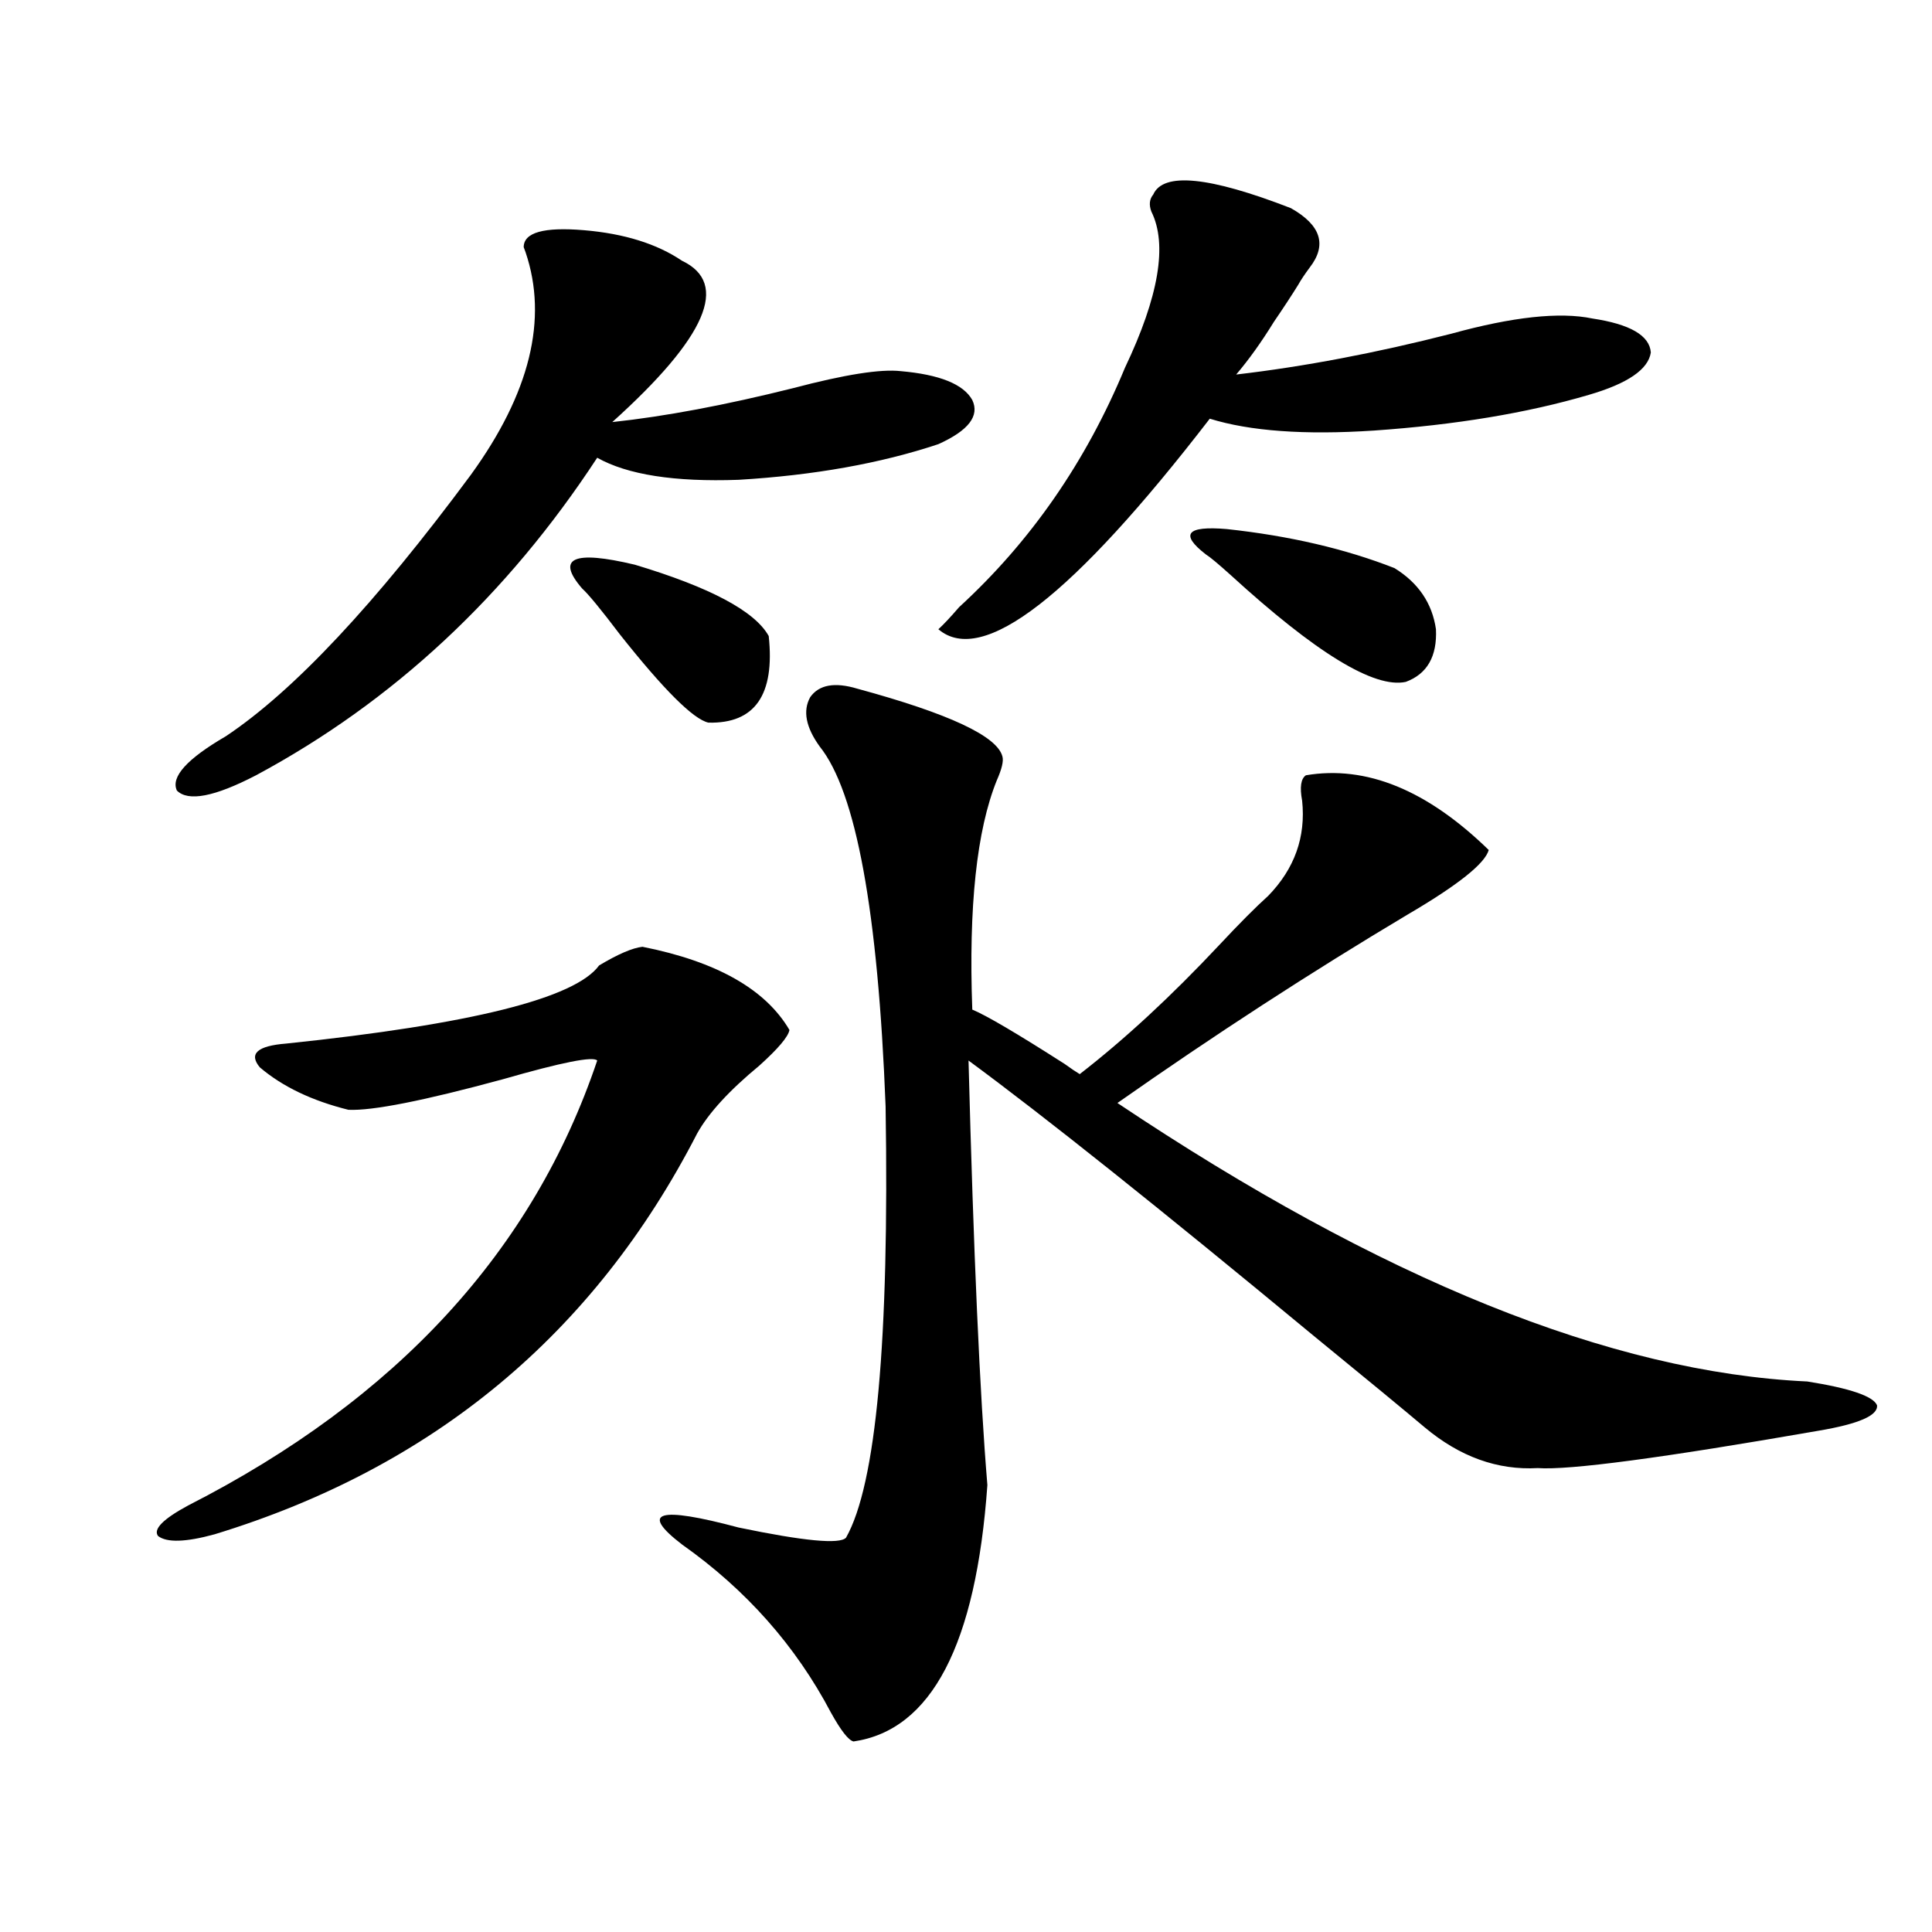 <?xml version="1.0" encoding="utf-8"?>
<!-- Generator: Adobe Illustrator 16.0.0, SVG Export Plug-In . SVG Version: 6.00 Build 0)  -->
<!DOCTYPE svg PUBLIC "-//W3C//DTD SVG 1.1//EN" "http://www.w3.org/Graphics/SVG/1.1/DTD/svg11.dtd">
<svg version="1.1" id="图层_1" xmlns="http://www.w3.org/2000/svg" xmlns:xlink="http://www.w3.org/1999/xlink" x="0px" y="0px"
	 width="1000px" height="1000px" viewBox="0 0 1000 1000" enable-background="new 0 0 1000 1000" xml:space="preserve">
<path d="M332.528,490.051c38.368,7.622,63.733,21.973,76.096,43.066c-0.655,3.516-5.854,9.668-15.609,18.457
	c-15.609,12.896-26.341,24.609-32.194,35.156c-53.337,103.711-136.582,172.856-249.75,207.422
	c-14.969,4.106-24.725,4.395-29.268,0.879c-2.606-3.516,2.592-8.789,15.609-15.82c107.955-55.069,178.532-131.836,211.702-230.273
	c-1.951-2.335-18.216,0.879-48.779,9.668c-40.975,11.138-67.65,16.411-79.998,15.82c-18.871-4.683-34.146-12.003-45.853-21.973
	c-5.854-7.031-1.311-11.124,13.658-12.305c95.607-9.956,149.585-23.429,161.947-40.43
	C319.846,493.868,327.315,490.642,332.528,490.051z M302.285,119.152c20.808,1.758,37.713,7.031,50.73,15.82
	c24.71,11.728,12.683,39.551-36.097,83.496c27.316-2.925,58.535-8.789,93.656-17.578c26.661-7.031,45.197-9.956,55.608-8.789
	c20.152,1.758,32.515,6.743,37.072,14.941c3.902,8.212-1.951,15.82-17.561,22.852c-29.923,9.97-64.389,16.122-103.412,18.457
	c-33.17,1.181-57.56-2.637-73.169-11.426C262.286,308.419,203.416,363.2,132.533,401.281c-21.463,11.138-35.121,13.774-40.975,7.91
	c-3.262-7.031,5.198-16.397,25.365-28.125c35.121-23.429,77.392-68.555,126.826-135.352c30.563-42.188,39.999-80.558,28.292-115.137
	l-0.976-2.637C271.066,120.333,281.463,117.395,302.285,119.152z M301.31,304.602c-13.658-15.82-4.558-19.913,27.316-12.305
	c39.023,11.728,62.103,24.032,69.267,36.914c3.247,30.474-7.164,45.415-31.219,44.824c-7.805-1.758-23.094-16.987-45.853-45.703
	C311.065,315.45,304.557,307.54,301.31,304.602z M443.745,356.457c47.469,12.896,72.514,24.609,75.12,35.156
	c0.641,2.349-0.335,6.454-2.927,12.305c-10.411,25.79-14.634,65.341-12.683,118.652c7.149,2.938,23.079,12.305,47.804,28.125
	c3.247,2.349,5.854,4.106,7.805,5.273c23.414-18.155,47.469-40.43,72.193-66.797c10.396-11.124,18.856-19.624,25.365-25.488
	c13.658-14.063,19.512-30.46,17.561-49.219c-1.311-7.031-0.655-11.426,1.951-13.184c31.219-5.273,62.758,7.622,94.632,38.672
	c-1.951,7.031-15.944,18.169-41.95,33.398c-50.09,29.883-100.165,62.402-150.24,97.559
	c136.582,91.406,255.604,139.458,357.064,144.141c22.104,3.516,34.146,7.622,36.097,12.305c0.641,5.273-9.436,9.668-30.243,13.184
	c-80.653,14.063-129.112,20.517-145.362,19.336c-20.822,1.181-40.334-5.851-58.535-21.094c-10.411-8.789-29.603-24.609-57.56-47.461
	c-79.998-66.206-139.509-113.667-178.532-142.383c2.592,99.618,5.854,172.856,9.756,219.727
	c-5.854,82.617-28.947,126.851-69.267,132.715c-2.606-0.591-6.509-5.575-11.707-14.941c-18.216-34.579-43.901-63.583-77.071-87.012
	c-22.118-16.987-12.362-19.913,29.268-8.789c33.811,7.031,52.347,8.789,55.608,5.273c15.609-27.534,22.438-101.953,20.487-223.242
	c-3.902-100.772-15.289-162.886-34.146-186.328c-7.164-9.956-8.78-18.457-4.878-25.488
	C423.898,354.411,432.038,352.941,443.745,356.457z M596.912,100.695c5.198-11.714,28.933-9.366,71.218,7.031
	c15.609,8.789,18.856,19.048,9.756,30.762c-2.606,3.516-4.558,6.454-5.854,8.789c-3.262,5.273-7.484,11.728-12.683,19.336
	c-6.509,10.547-13.018,19.638-19.512,27.246c35.121-4.093,72.193-11.124,111.217-21.094c31.859-8.789,56.249-11.426,73.169-7.91
	c19.512,2.938,29.588,8.789,30.243,17.578c-1.311,8.789-12.042,16.122-32.194,21.973c-31.874,9.38-68.946,15.532-111.217,18.457
	c-35.776,2.349-64.068,0.302-84.876-6.152c-70.897,91.997-117.726,128.32-140.484,108.984c2.592-2.335,6.174-6.152,10.731-11.426
	c37.072-33.976,65.685-75.284,85.852-123.926c17.561-36.914,22.104-63.858,13.658-80.859
	C594.626,105.969,594.961,103.044,596.912,100.695z M624.229,287.023c-13.658-10.547-10.091-14.941,10.731-13.184
	c32.515,3.516,61.462,10.259,86.827,20.215c12.348,7.622,19.512,18.169,21.463,31.641c0.641,14.063-4.558,23.153-15.609,27.246
	c-16.265,3.516-46.508-14.941-90.729-55.371C630.402,291.72,626.18,288.204,624.229,287.023z"/>
</svg>
